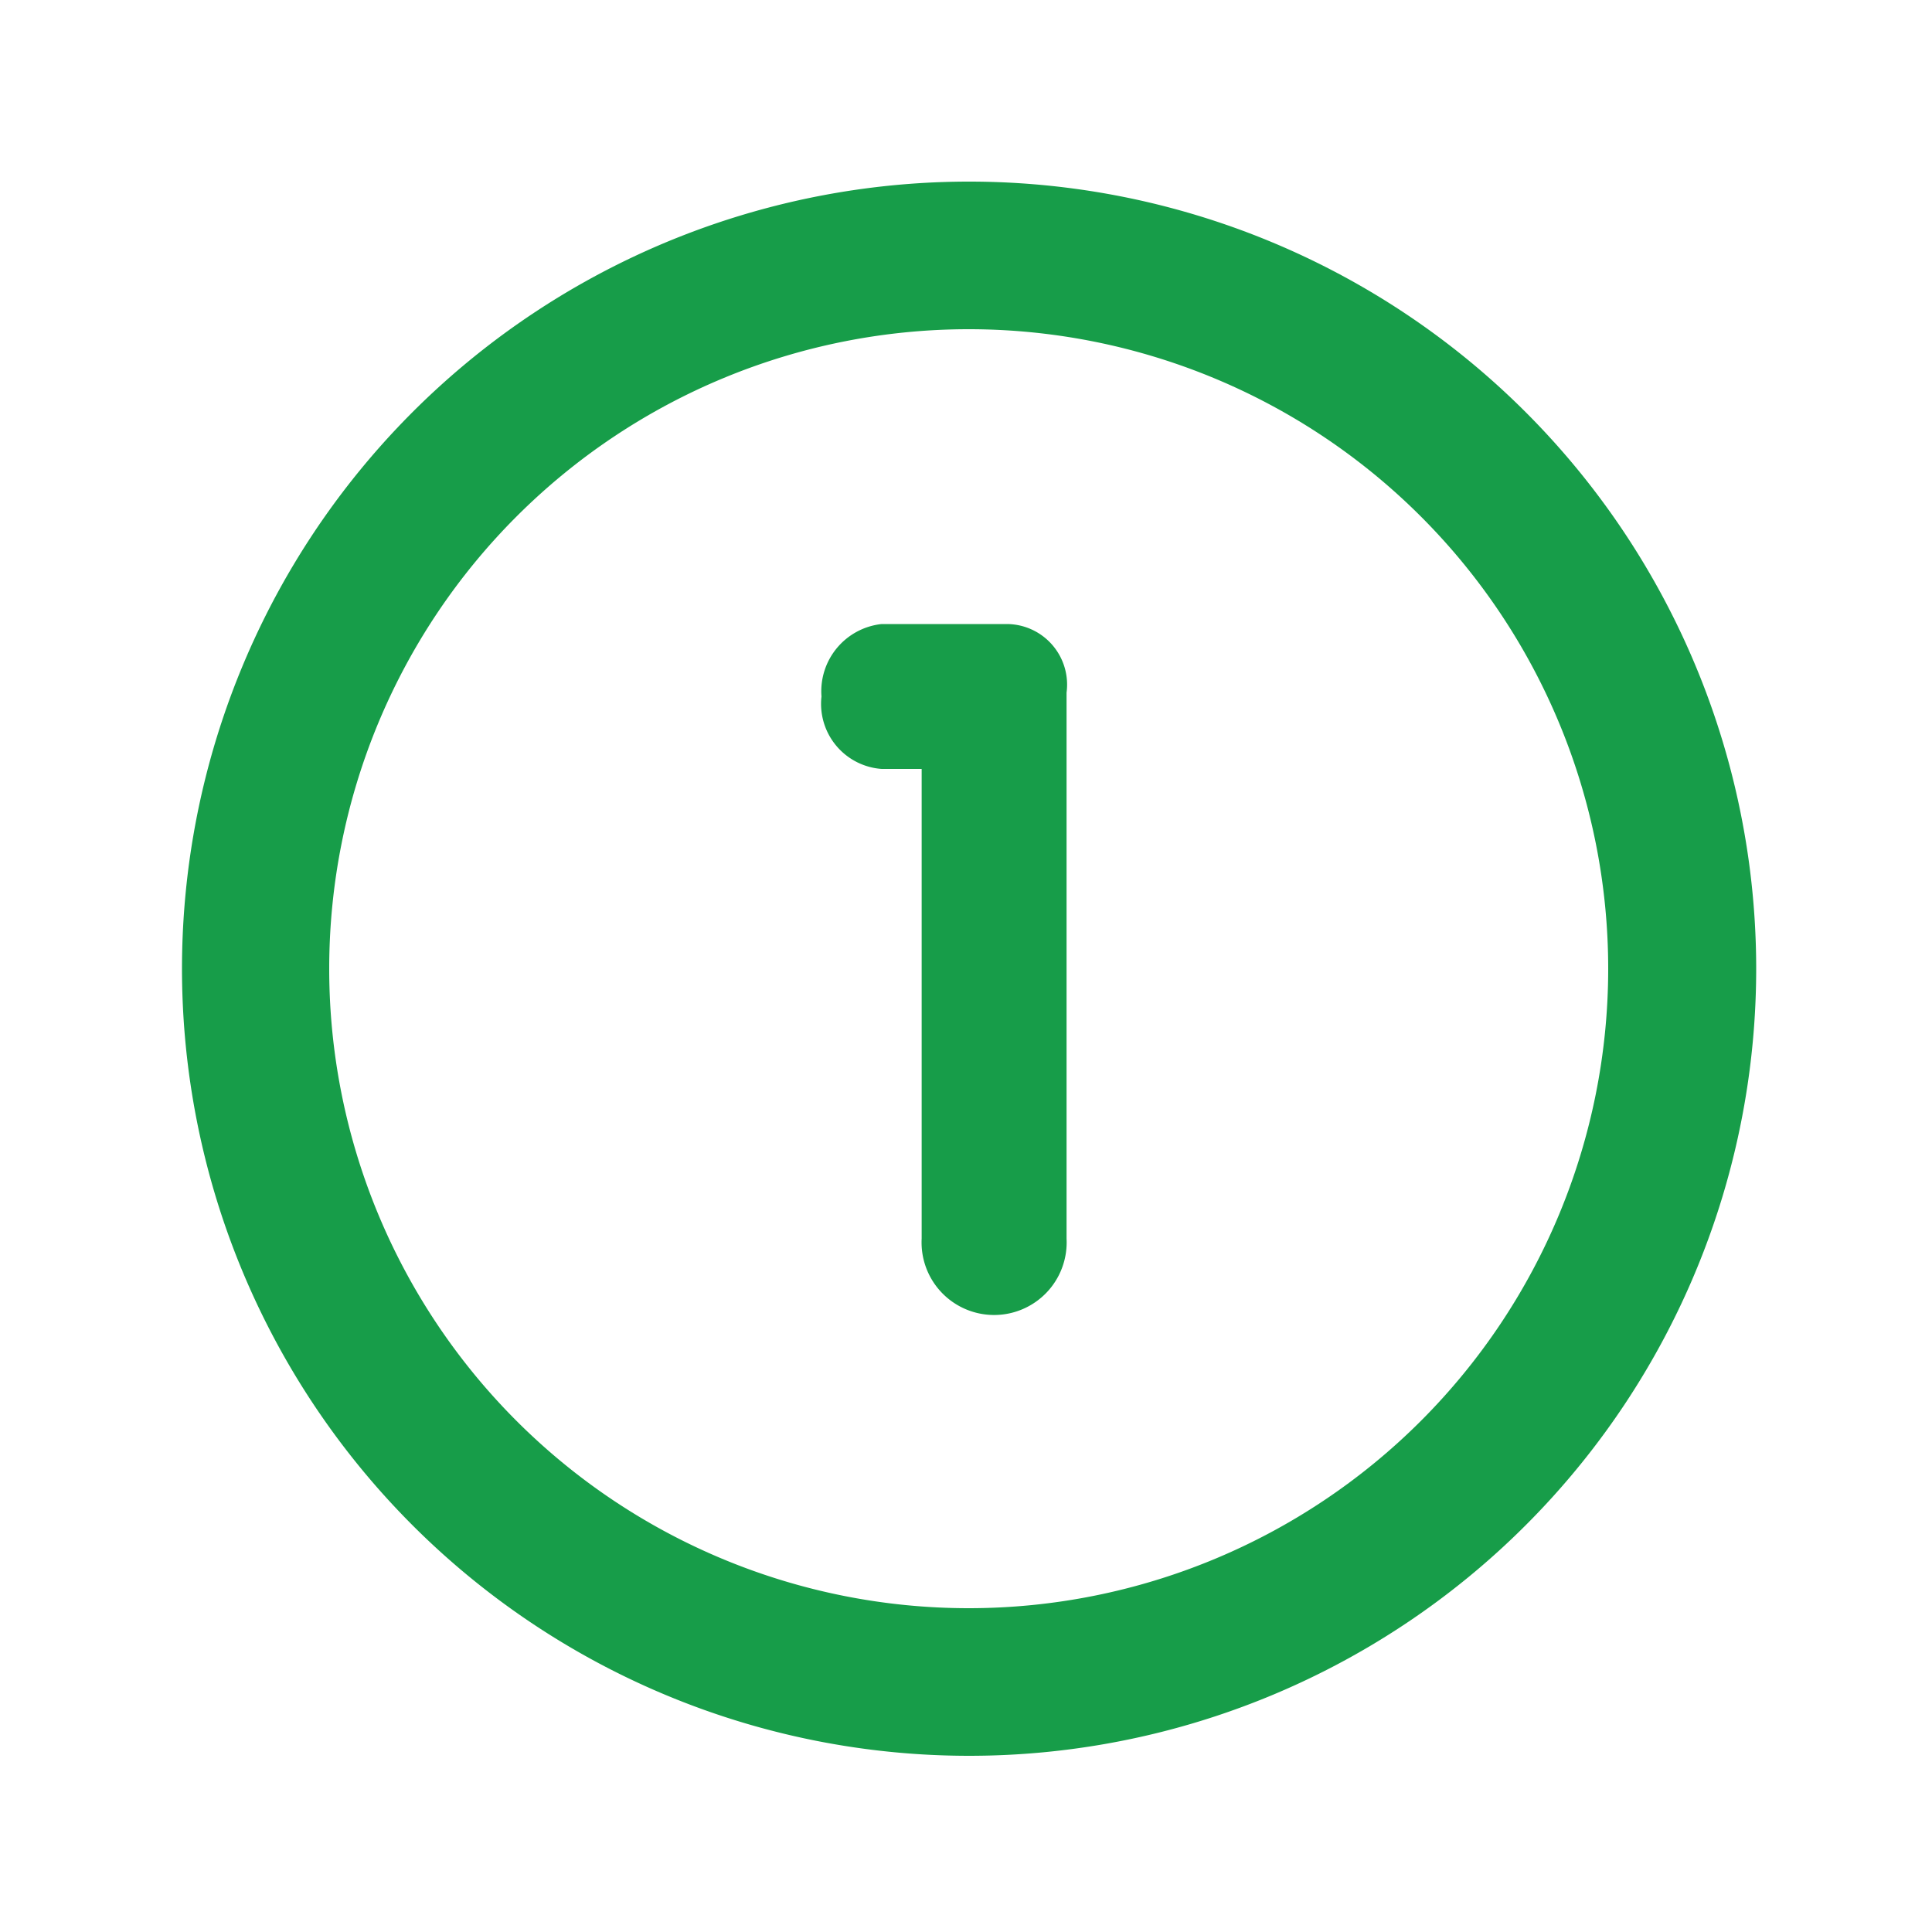 <svg xmlns="http://www.w3.org/2000/svg" width="20" height="20" viewBox="0 0 20 20">
    <defs>
        <clipPath id="clip-path">
            <path id="Rectangle_360" fill="#fff" stroke="#707070" d="M0 0H20V20H0z" transform="translate(733 2125)"/>
        </clipPath>
        <style>
            .cls-3{fill:#179d49}
        </style>
    </defs>
    <g id="Mask_Group_382" clip-path="url(#clip-path)" transform="translate(-733 -2125)">
        <g id="number_1_" transform="translate(734.88 2126.88)">
            <path id="Path_493" d="M8.148 0A8.148 8.148 0 1 0 16.3 8.148 8.148 8.148 0 0 0 8.148 0zm0 14.768a6.62 6.62 0 1 1 6.62-6.62 6.62 6.62 0 0 1-6.62 6.62z" class="cls-3"/>
            <path id="Path_494" d="M118.177 80.39h-1.3a.7.7 0 0 0-.623.75.675.675 0 0 0 .623.75h.414v4.863a.751.751 0 1 0 1.5 0V81.1a.627.627 0 0 0-.614-.71z" class="cls-3" transform="translate(-109.63 -75.81)"/>
        </g>
    </g>
</svg>
